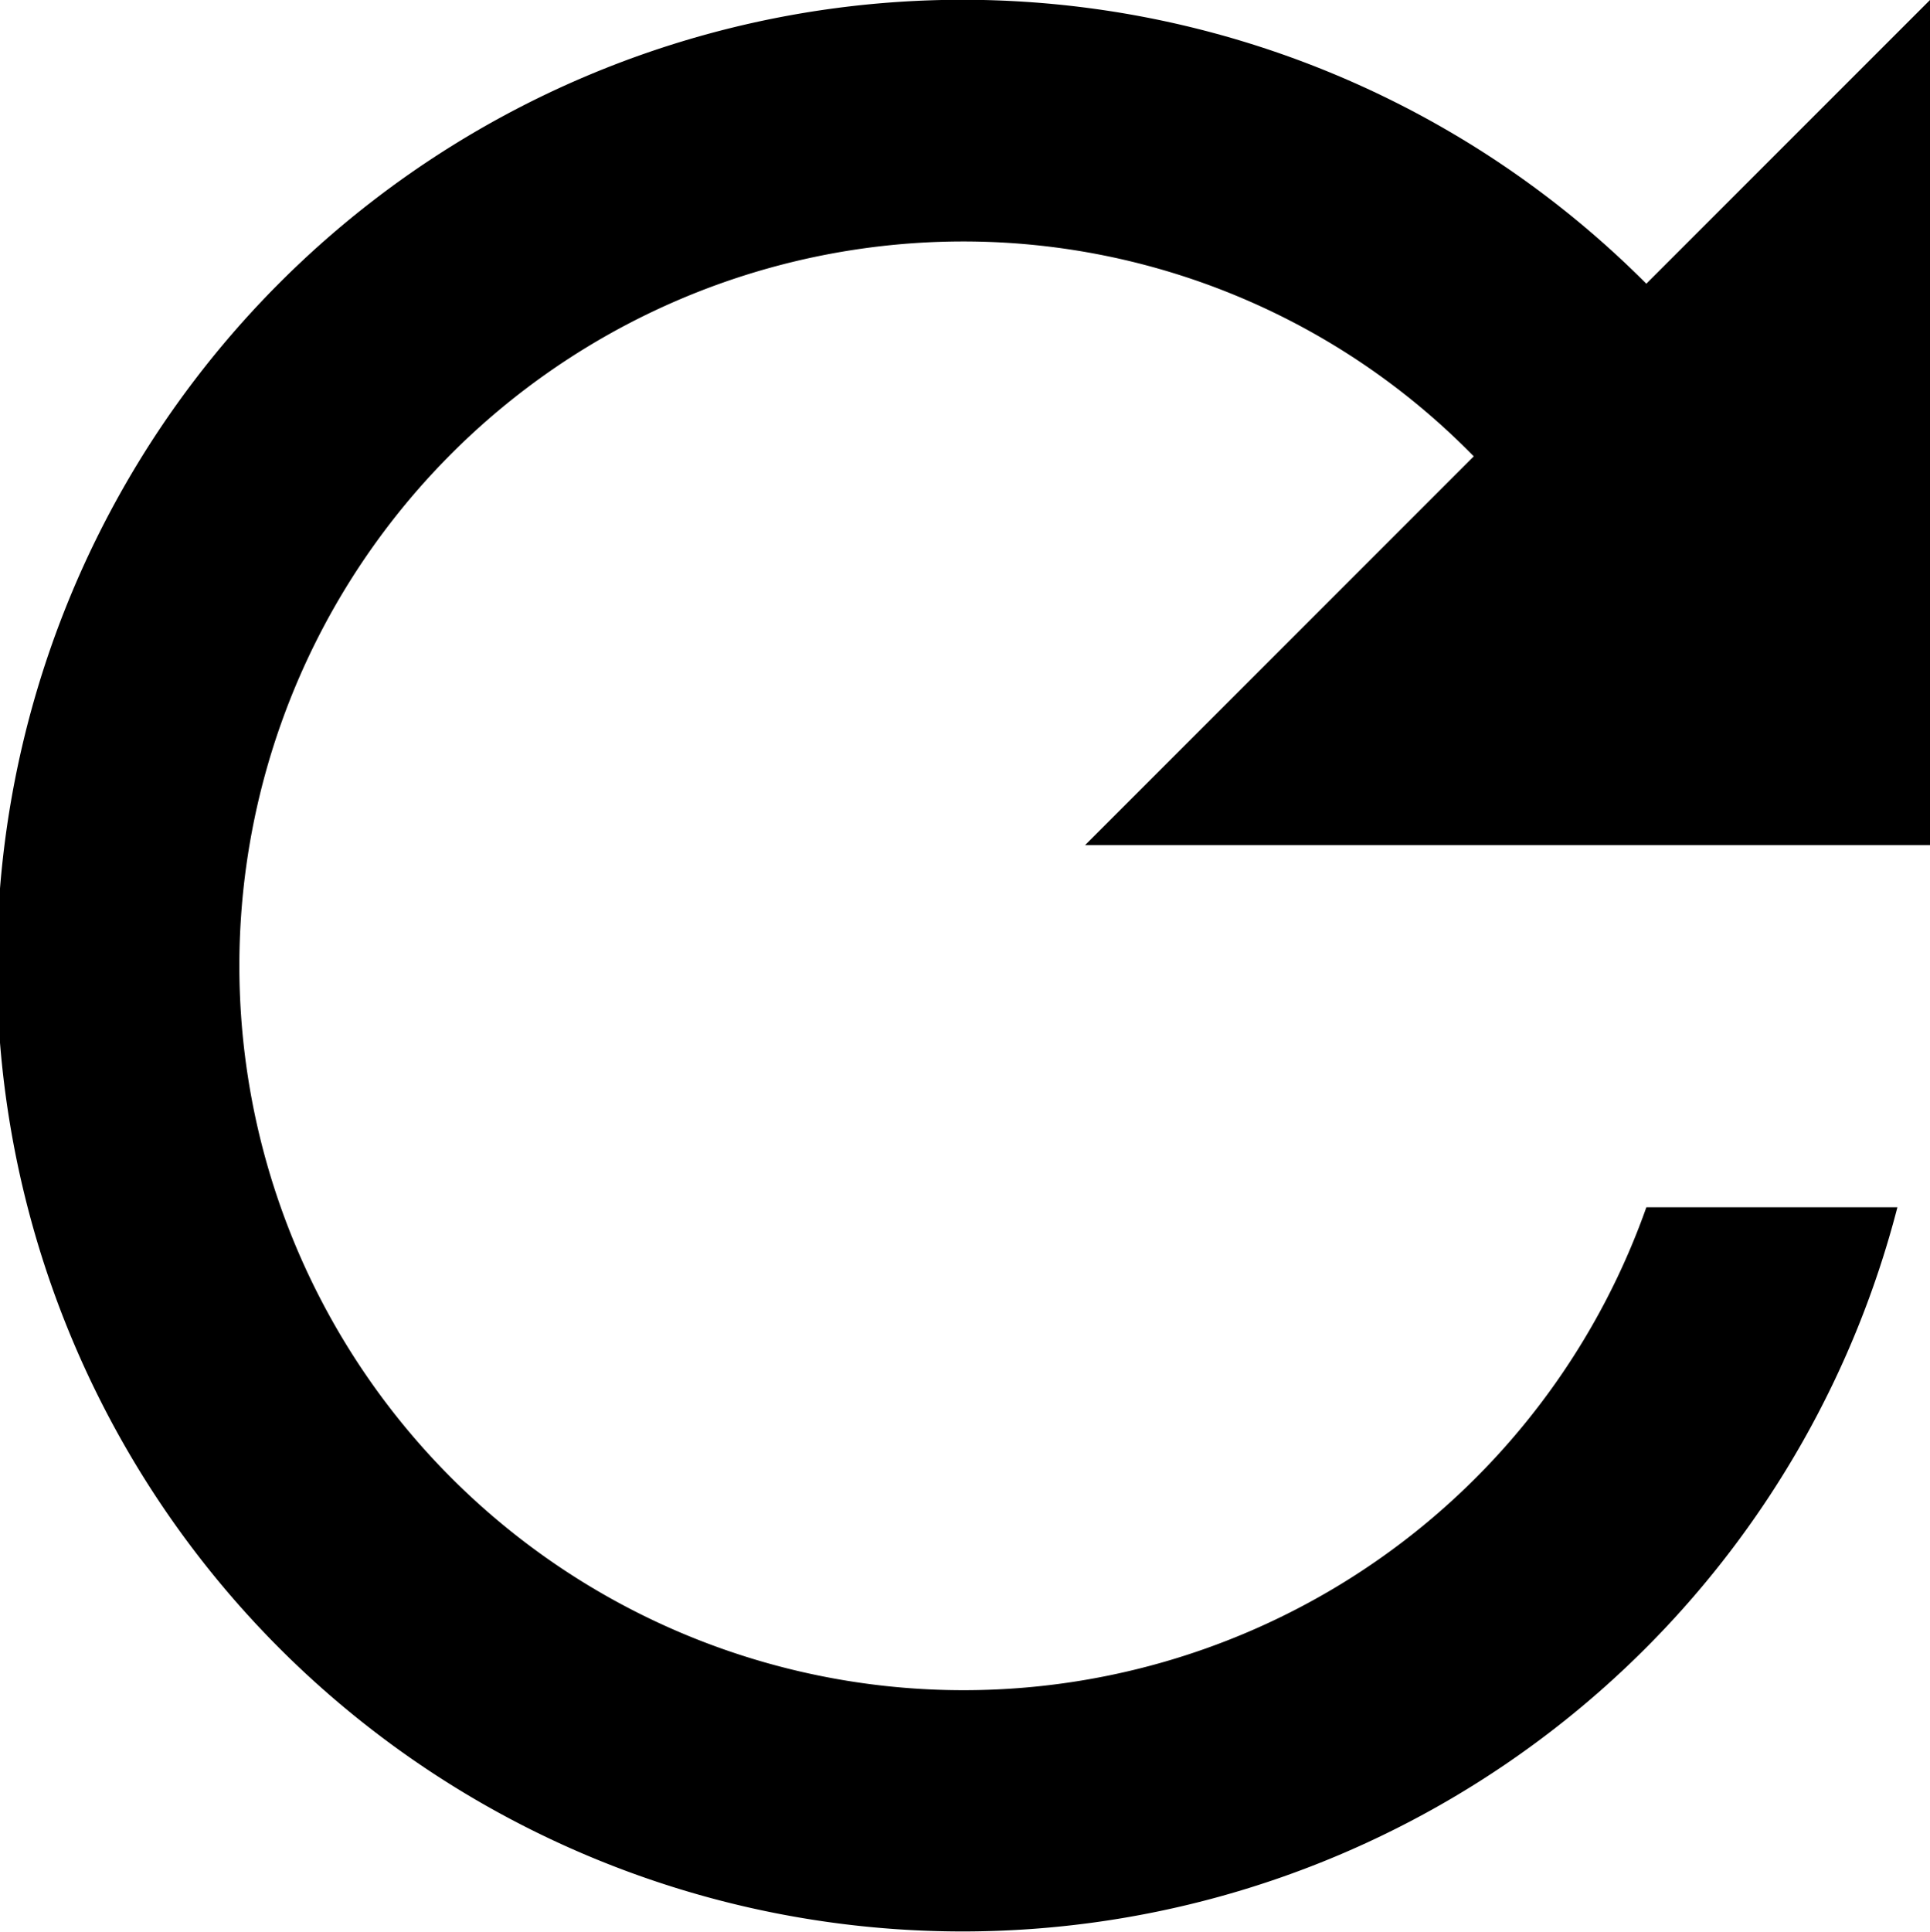 <svg xmlns="http://www.w3.org/2000/svg" width="15.99" height="16" viewBox="0 0 15.99 16">
  <path id="Tracciato_59794" data-name="Tracciato 59794" d="M17.65,6.35A8,8,0,1,0,19.73,14H17.65A6,6,0,1,1,12,6a5.915,5.915,0,0,1,4.22,1.78L13,11h7V4Z" transform="translate(-4.01 -4)"/>
</svg>
